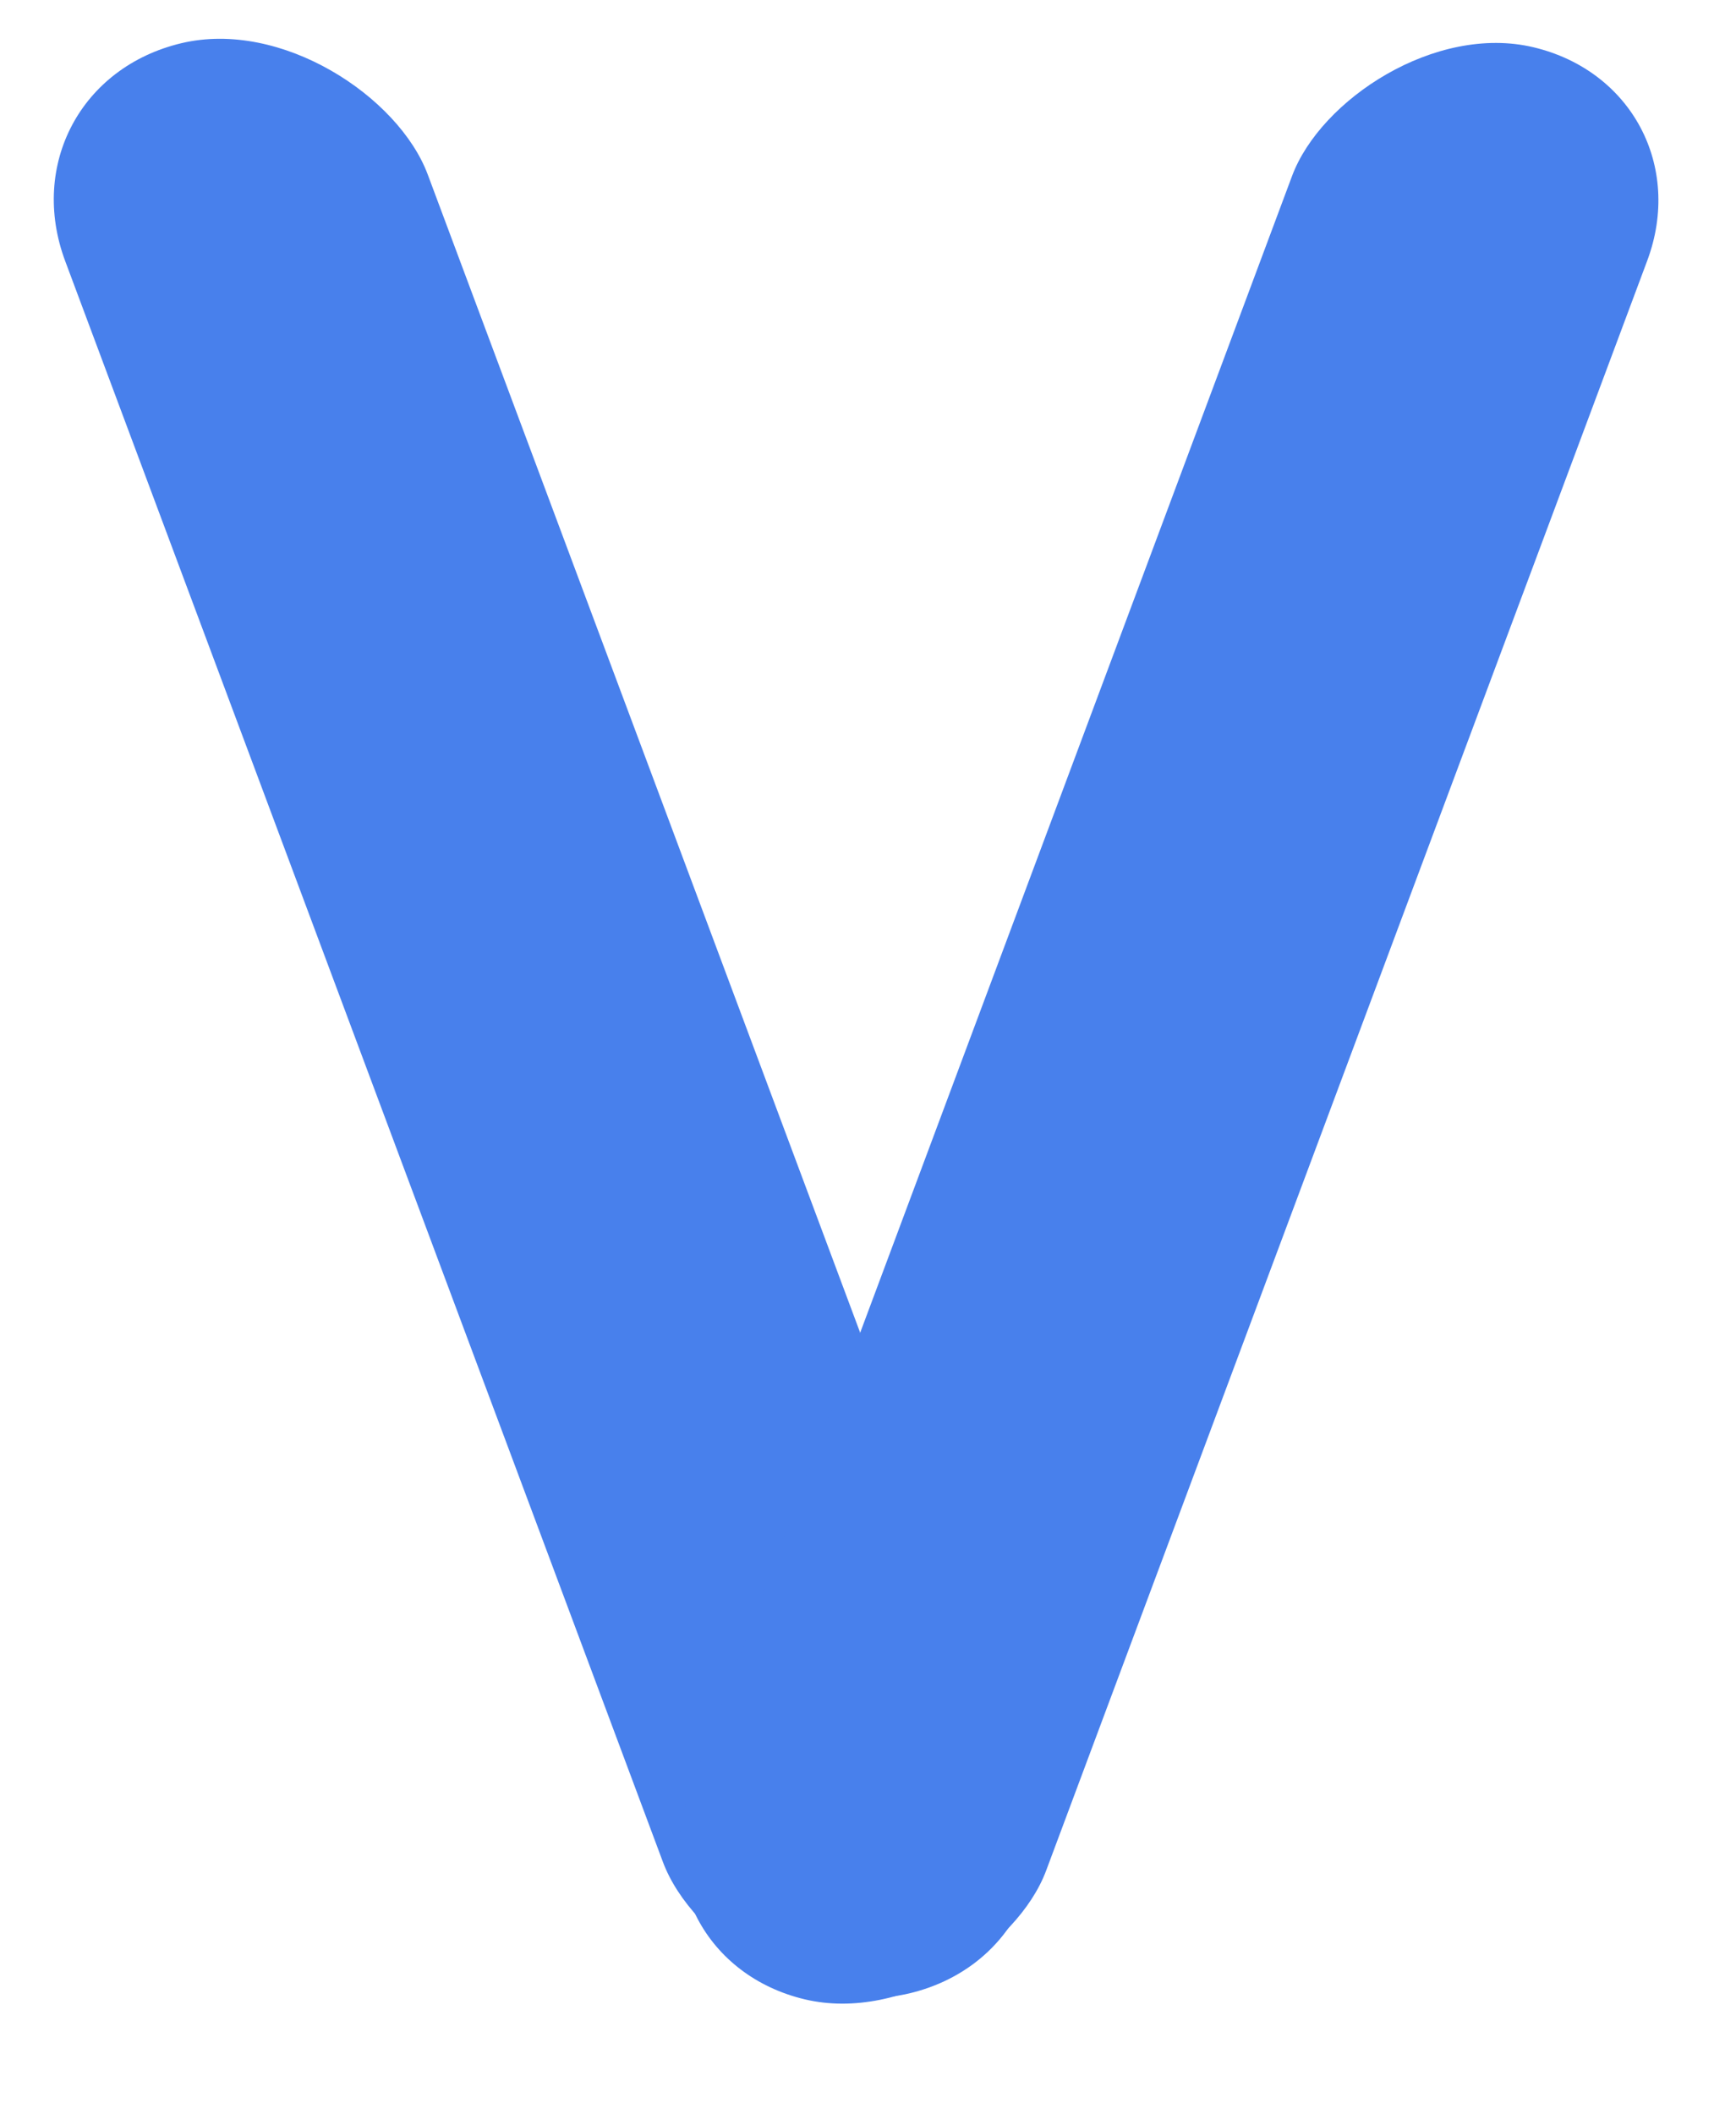 <?xml version="1.0" encoding="UTF-8"?> <svg xmlns="http://www.w3.org/2000/svg" width="23" height="28" viewBox="0 0 23 28" fill="none"> <rect width="4.937" height="27.562" rx="2.468" transform="matrix(0.973 -0.232 0.35 0.937 0 1.145)" fill="#4880EC"></rect> <rect width="4.836" height="27.589" rx="2.418" transform="matrix(-0.973 -0.232 -0.35 0.937 22.67 1.187)" fill="#4880EC"></rect> </svg> 